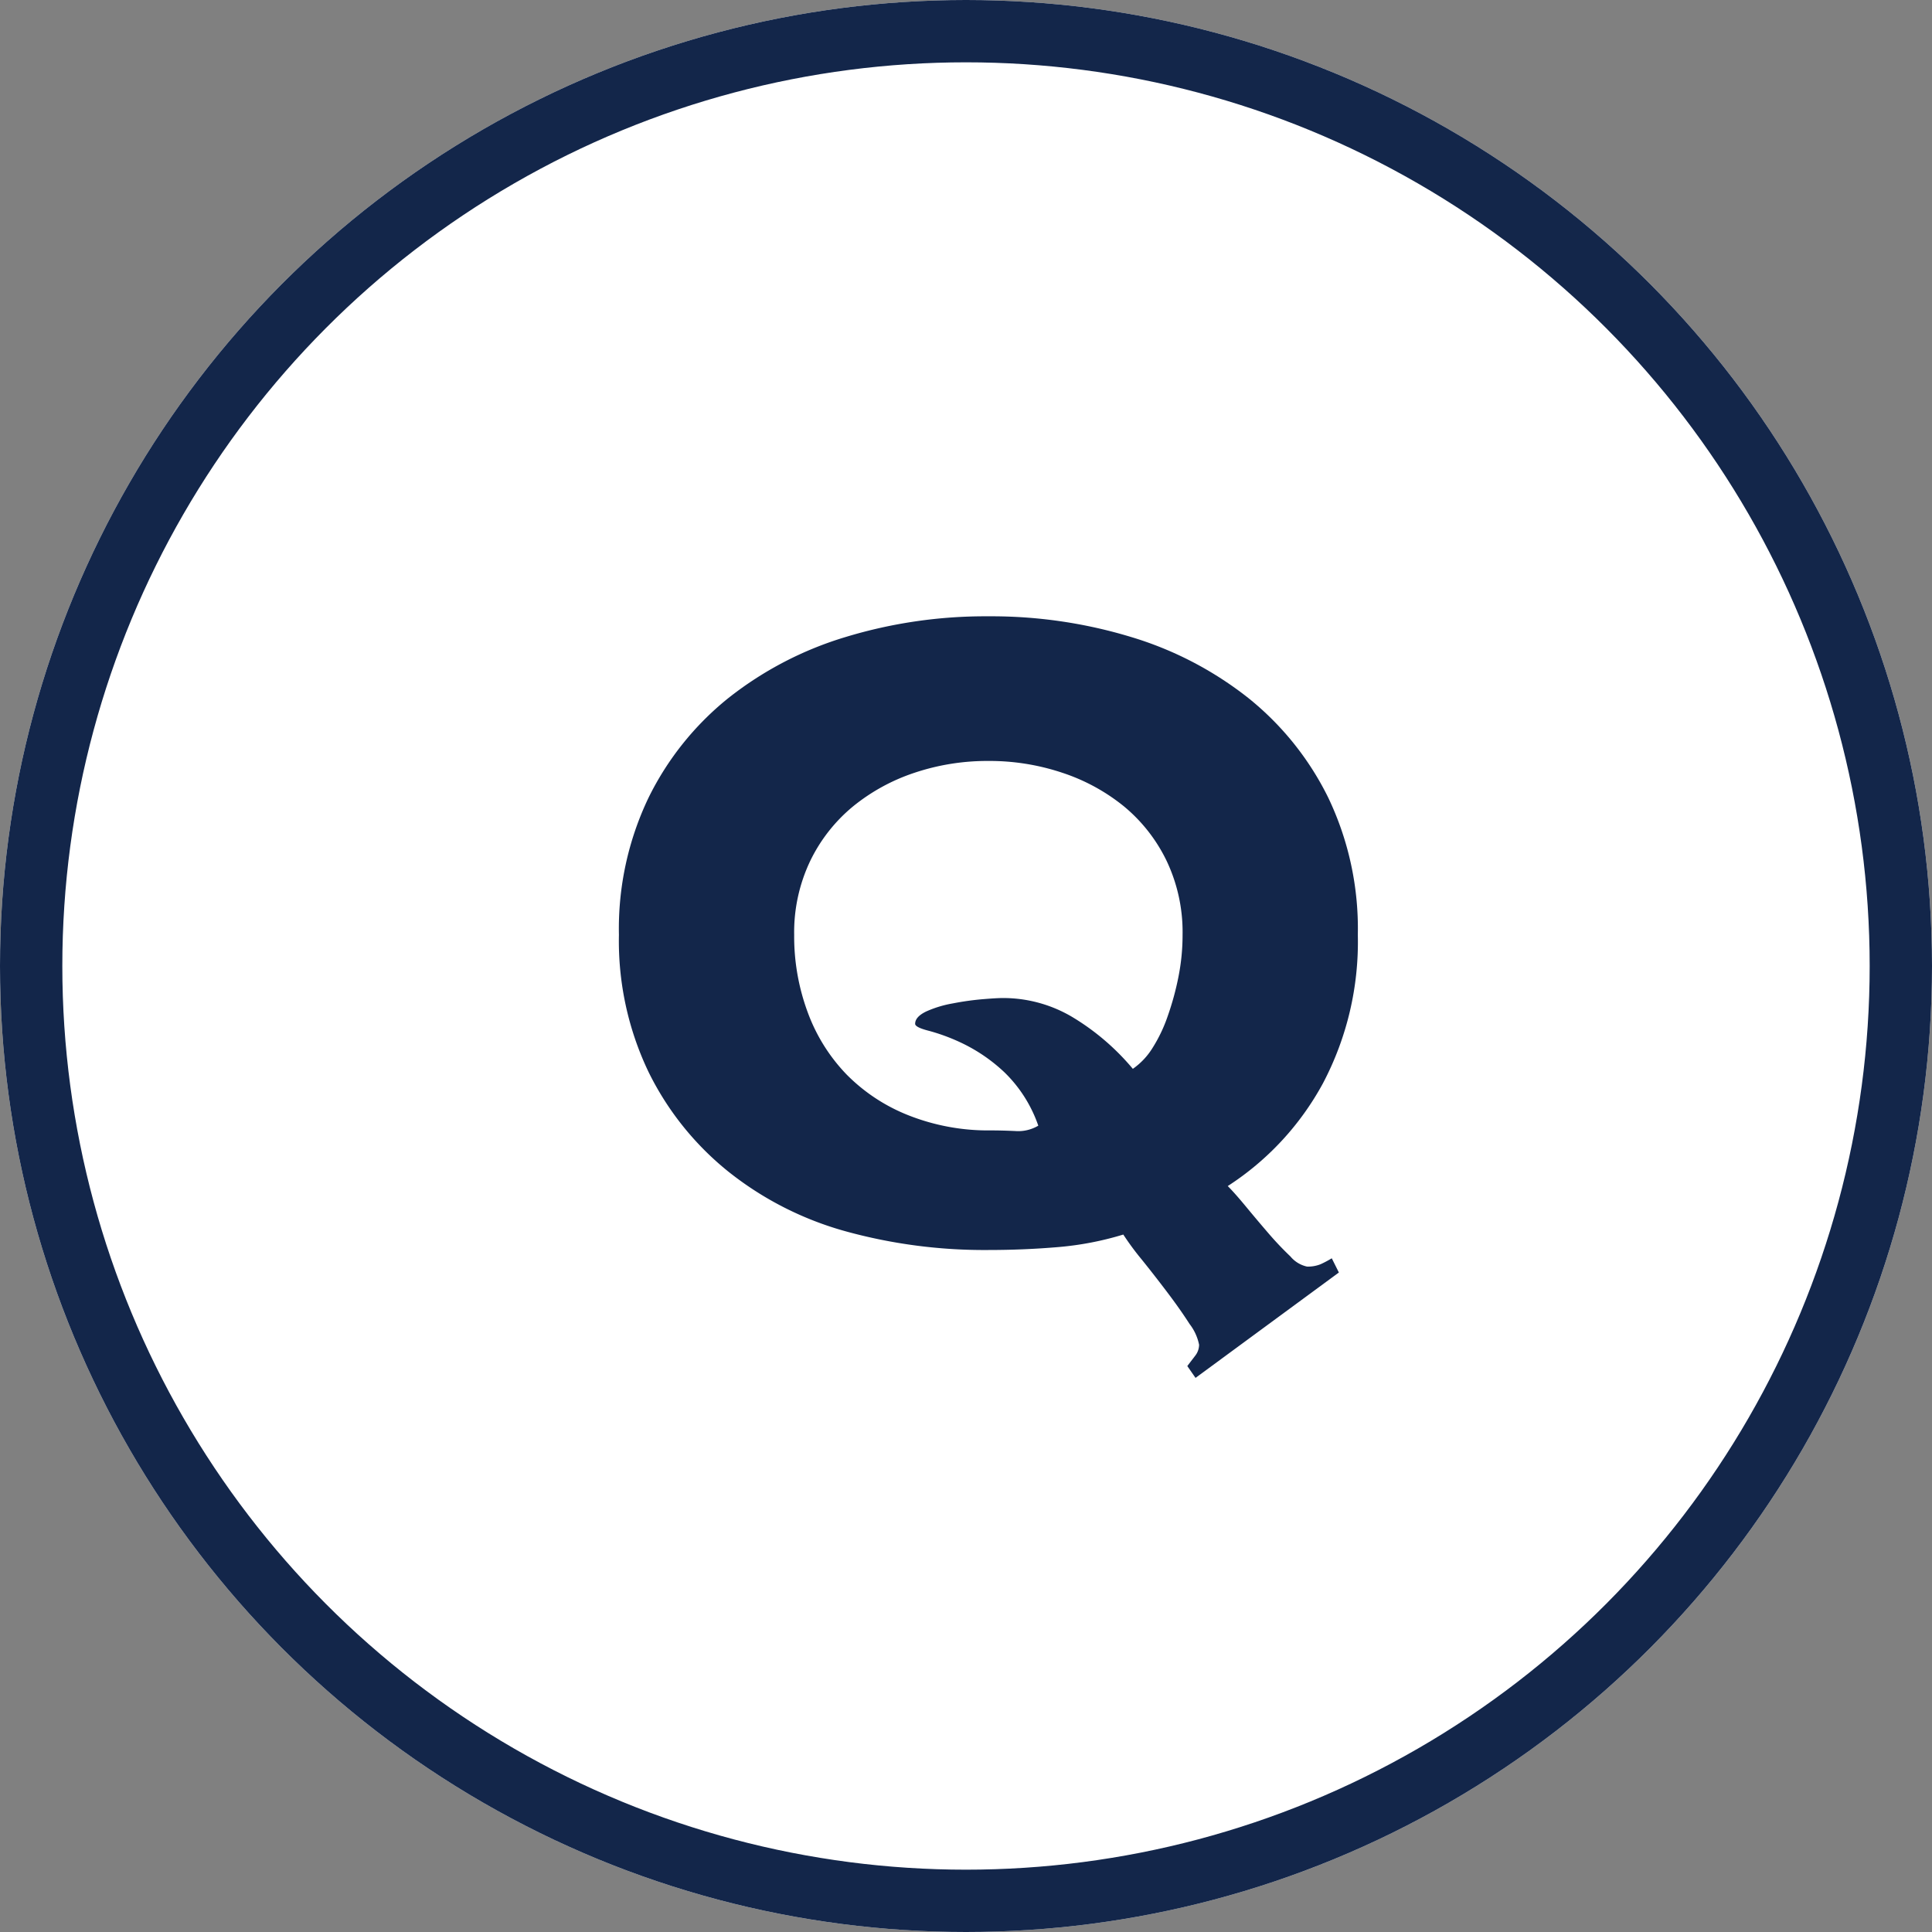 <svg xmlns="http://www.w3.org/2000/svg" width="31" height="31" viewBox="0 0 31 31">
  <rect x="0" y="0" width="31" height="31" fill="#808080" stroke="none"/>
  <g id="icon_q" transform="translate(-248 -8050)">
    <g id="楕円形_367" data-name="楕円形 367" transform="translate(248 8050)" fill="#fff" stroke="#13264a" stroke-width="1">
      <circle cx="15.5" cy="15.5" r="15.5" stroke="none"/>
      <circle cx="15.5" cy="15.5" r="15" fill="none"/>
    </g>
    <path id="パス_100042" data-name="パス 100042" d="M10.051,1.919l.123-.161a.29.29,0,0,0,.066-.181.8.8,0,0,0-.152-.332q-.152-.237-.361-.513T9.319.209a4.362,4.362,0,0,1-.295-.4A5.006,5.006,0,0,1,7.98.01Q7.429.057,6.859.057a8.368,8.368,0,0,1-2.29-.3A5.273,5.273,0,0,1,2.688-1.2a4.718,4.718,0,0,1-1.282-1.6A4.867,4.867,0,0,1,.931-5a4.867,4.867,0,0,1,.475-2.2A4.718,4.718,0,0,1,2.688-8.8a5.655,5.655,0,0,1,1.881-.979,7.7,7.7,0,0,1,2.29-.332,7.7,7.7,0,0,1,2.29.332A5.655,5.655,0,0,1,11.03-8.8a4.718,4.718,0,0,1,1.283,1.6A4.867,4.867,0,0,1,12.787-5a4.861,4.861,0,0,1-.561,2.385A4.536,4.536,0,0,1,10.7-.969q.114.114.294.332t.361.428a5.05,5.05,0,0,0,.351.37.477.477,0,0,0,.266.162.541.541,0,0,0,.218-.038A1.678,1.678,0,0,0,12.369.19l.114.228-2.3,1.691ZM6.859-7.79a3.674,3.674,0,0,0-1.187.19,3.113,3.113,0,0,0-.988.542A2.6,2.6,0,0,0,4-6.185,2.66,2.66,0,0,0,3.743-5a3.5,3.5,0,0,0,.218,1.245,2.842,2.842,0,0,0,.627,1,2.88,2.88,0,0,0,1,.655A3.477,3.477,0,0,0,6.9-1.862q.171,0,.389.01a.632.632,0,0,0,.371-.086,2.185,2.185,0,0,0-.542-.855,2.677,2.677,0,0,0-.655-.456,3.123,3.123,0,0,0-.551-.209q-.228-.057-.228-.114,0-.114.181-.2A1.789,1.789,0,0,1,6.289-3.9a4.5,4.5,0,0,1,.475-.067q.228-.019.323-.019a2.175,2.175,0,0,1,1.111.3,3.846,3.846,0,0,1,.979.836,1.137,1.137,0,0,0,.314-.332A2.415,2.415,0,0,0,9.738-3.7a4.53,4.53,0,0,0,.171-.627A3.431,3.431,0,0,0,9.975-5a2.66,2.66,0,0,0-.256-1.187,2.6,2.6,0,0,0-.684-.874A3.113,3.113,0,0,0,8.047-7.6,3.674,3.674,0,0,0,6.859-7.79Z" transform="translate(257 8070)" fill="#13264a"/>
  </g>
</svg>
